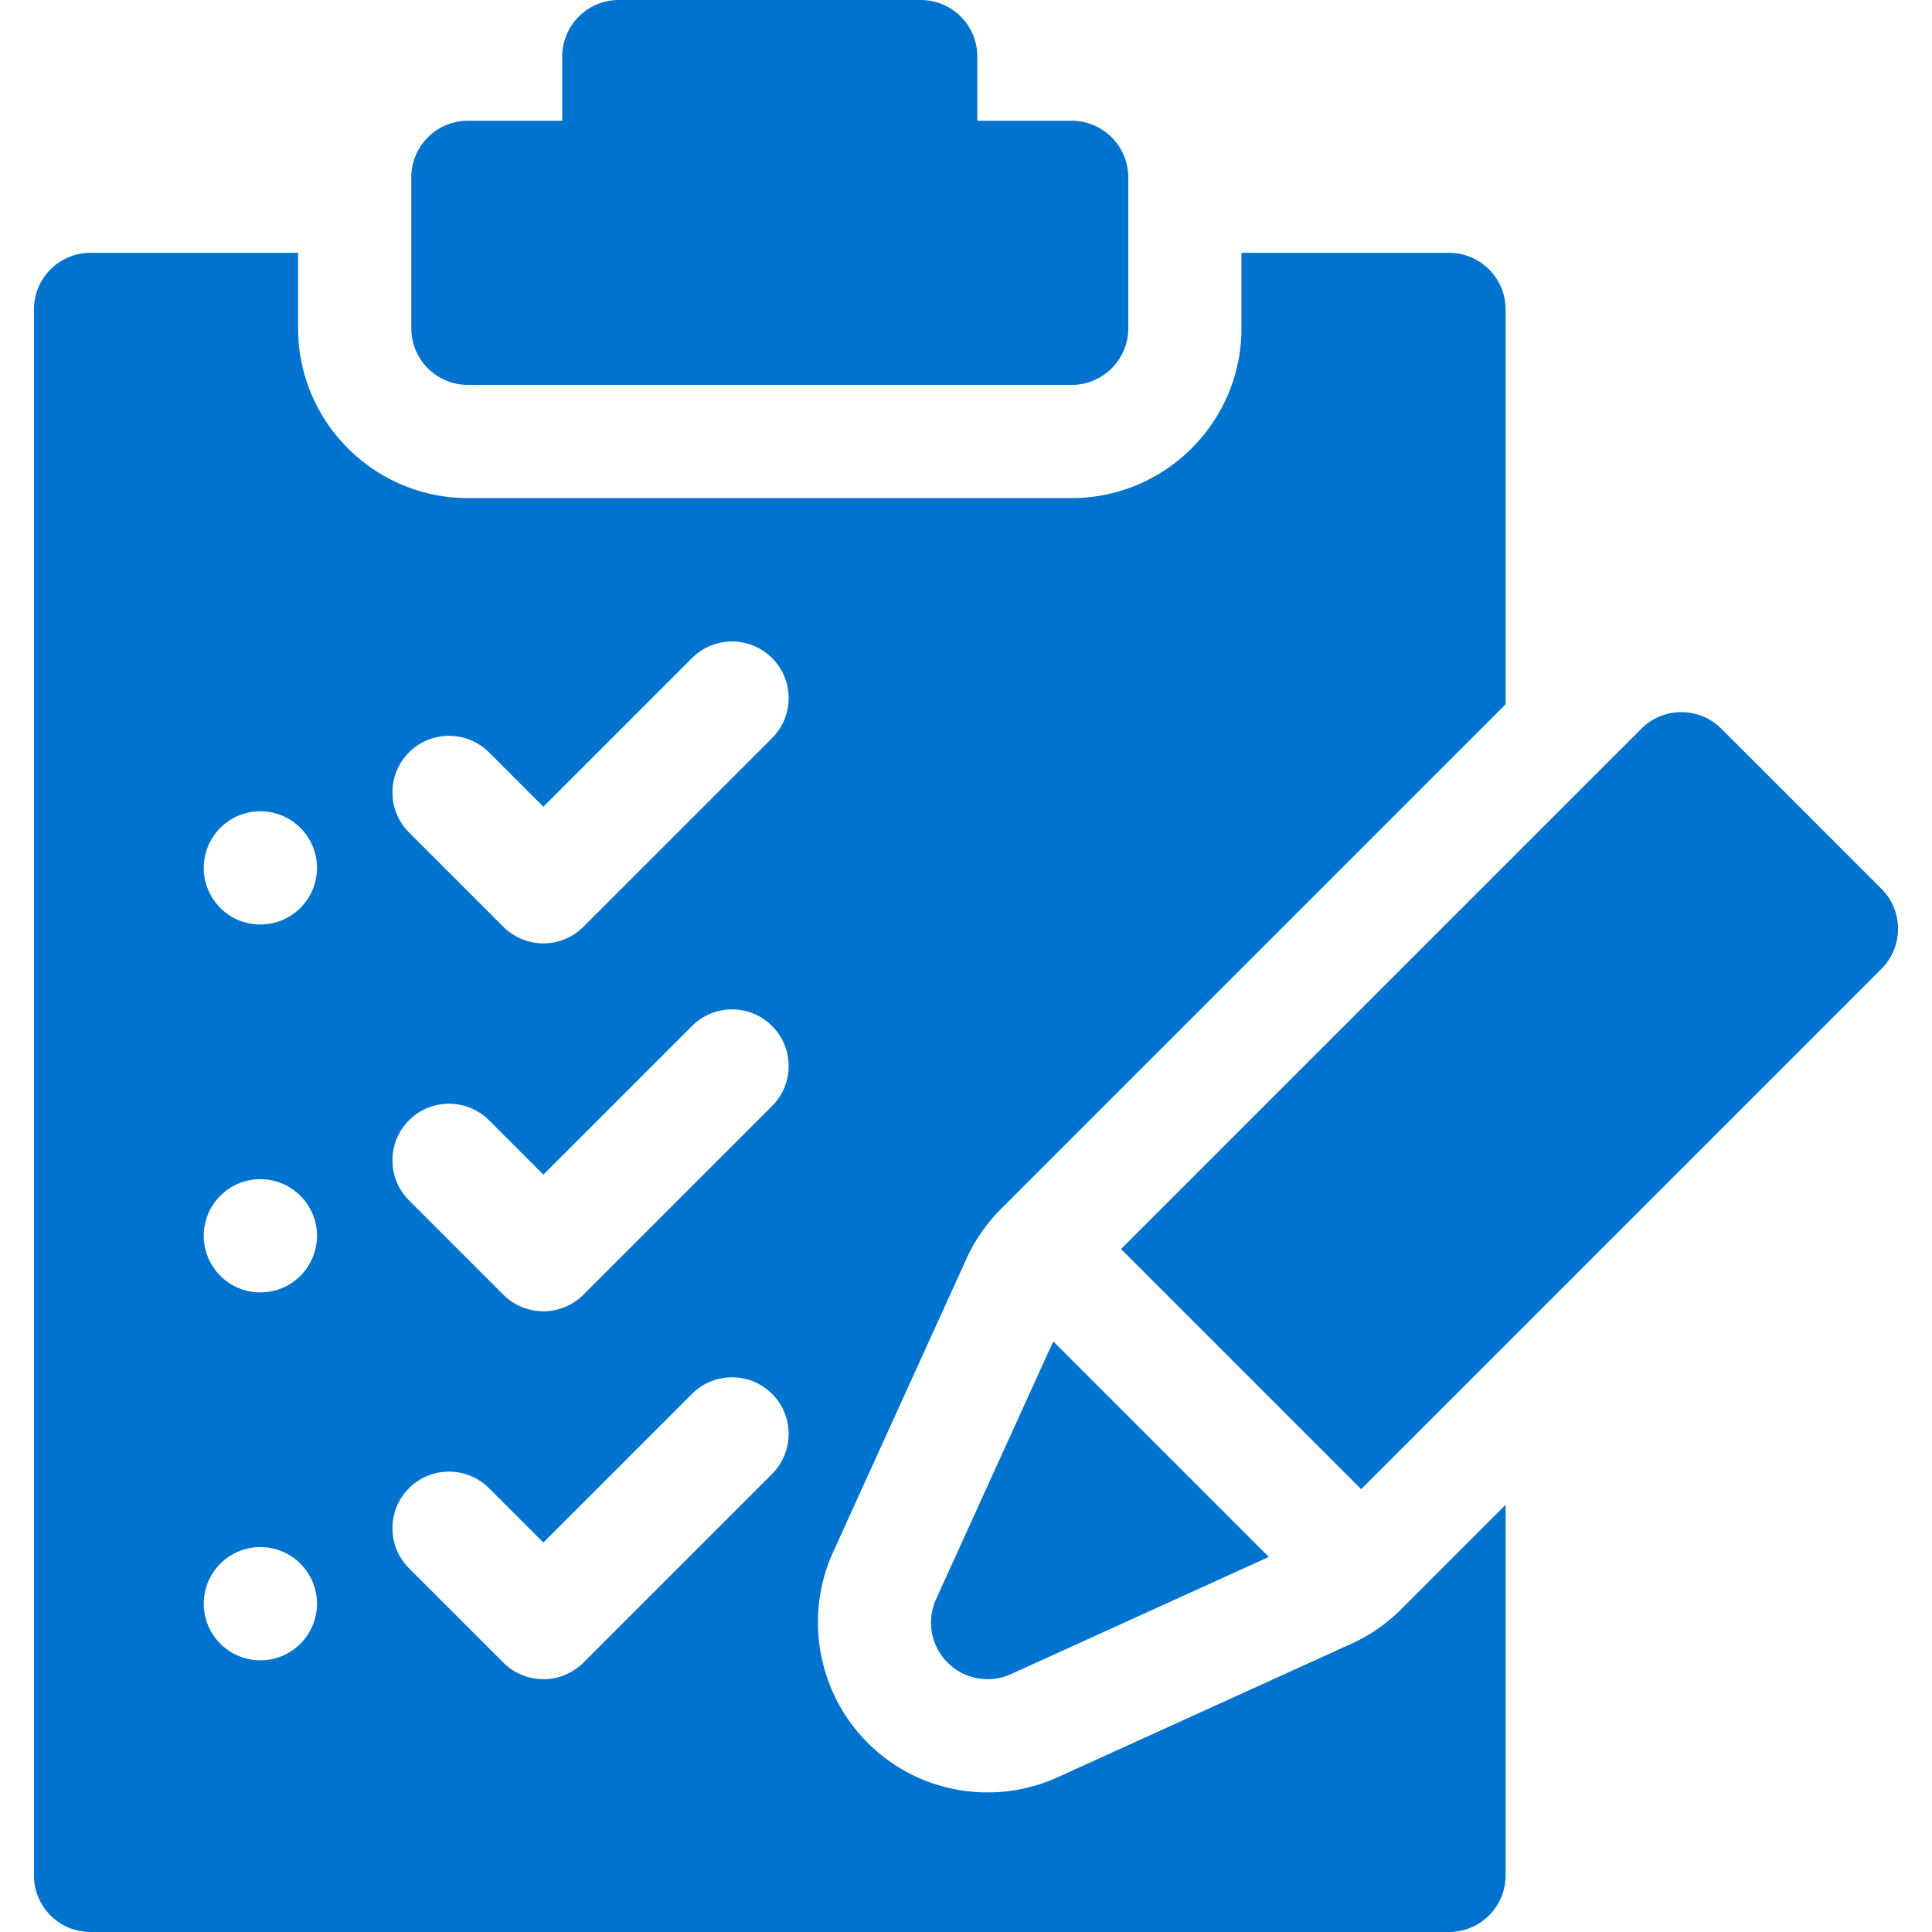 <svg xmlns="http://www.w3.org/2000/svg" xmlns:xlink="http://www.w3.org/1999/xlink" width="512" height="512" x="0" y="0" viewBox="0 0 512 512" style="enable-background:new 0 0 512 512" xml:space="preserve">  <g>    <path d="M251.119 440.607a15 15 0 0 0 16.813 3.049l68.319-31.054-57.127-57.127-31.054 68.319a15 15 0 0 0 3.049 16.813zM498.607 235.546l-42.426-42.426c-5.858-5.858-15.355-5.858-21.213 0L297.081 331.005l63.64 63.64 137.886-137.886c5.857-5.858 5.857-15.356 0-21.213zM124 102h160c8.284 0 15-6.716 15-15V47c0-8.284-6.716-15-15-15h-25V15c0-8.284-6.716-15-15-15h-80c-8.284 0-15 6.716-15 15v17h-25c-8.284 0-15 6.716-15 15v40c0 8.284 6.716 15 15 15z" fill="#0073cf" opacity="1" data-original="#000000"></path>    <path d="m358.131 435.61-77.785 35.357a44.682 44.682 0 0 1-18.617 4.034c-12.022 0-23.324-4.681-31.824-13.181-13.189-13.189-16.865-33.46-9.146-50.441l35.355-77.782a44.886 44.886 0 0 1 9.147-13.199L399 186.659V82c0-8.284-6.716-15-15-15h-55v20c0 24.813-20.187 45-45 45H124c-24.813 0-45-20.187-45-45V67H24c-8.284 0-15 6.716-15 15v415c0 8.284 6.716 15 15 15h360c8.284 0 15-6.716 15-15v-98.208l-27.672 27.672a44.854 44.854 0 0 1-13.197 9.146zM108.394 199.394c5.857-5.858 15.355-5.858 21.213 0L144 213.787l39.394-39.393c5.857-5.858 15.355-5.858 21.213 0s5.858 15.355 0 21.213l-50 50C151.678 248.536 147.839 250 144 250s-7.678-1.464-10.606-4.394l-25-25c-5.858-5.857-5.858-15.355 0-21.212zm0 97.5c5.857-5.858 15.355-5.858 21.213 0L144 311.287l39.394-39.393c5.857-5.858 15.355-5.858 21.213 0s5.858 15.355 0 21.213l-50 50c-2.929 2.929-6.768 4.394-10.606 4.394s-7.678-1.464-10.606-4.394l-25-25c-5.859-5.858-5.859-15.356-.001-21.213zM69 440c-8.284 0-15-6.716-15-15s6.716-15 15-15 15 6.716 15 15-6.716 15-15 15zm0-97.5c-8.284 0-15-6.716-15-15s6.716-15 15-15 15 6.716 15 15-6.716 15-15 15zm0-97.5c-8.284 0-15-6.716-15-15s6.716-15 15-15 15 6.716 15 15-6.716 15-15 15zm75 200a14.946 14.946 0 0 1-10.606-4.394l-25-25c-5.858-5.858-5.858-15.355 0-21.213 5.857-5.858 15.355-5.858 21.213 0L144 408.787l39.394-39.393c5.857-5.858 15.355-5.858 21.213 0s5.858 15.355 0 21.213l-50 50A14.953 14.953 0 0 1 144 445z" fill="#0073cf" opacity="1" data-original="#000000"></path>  </g></svg>